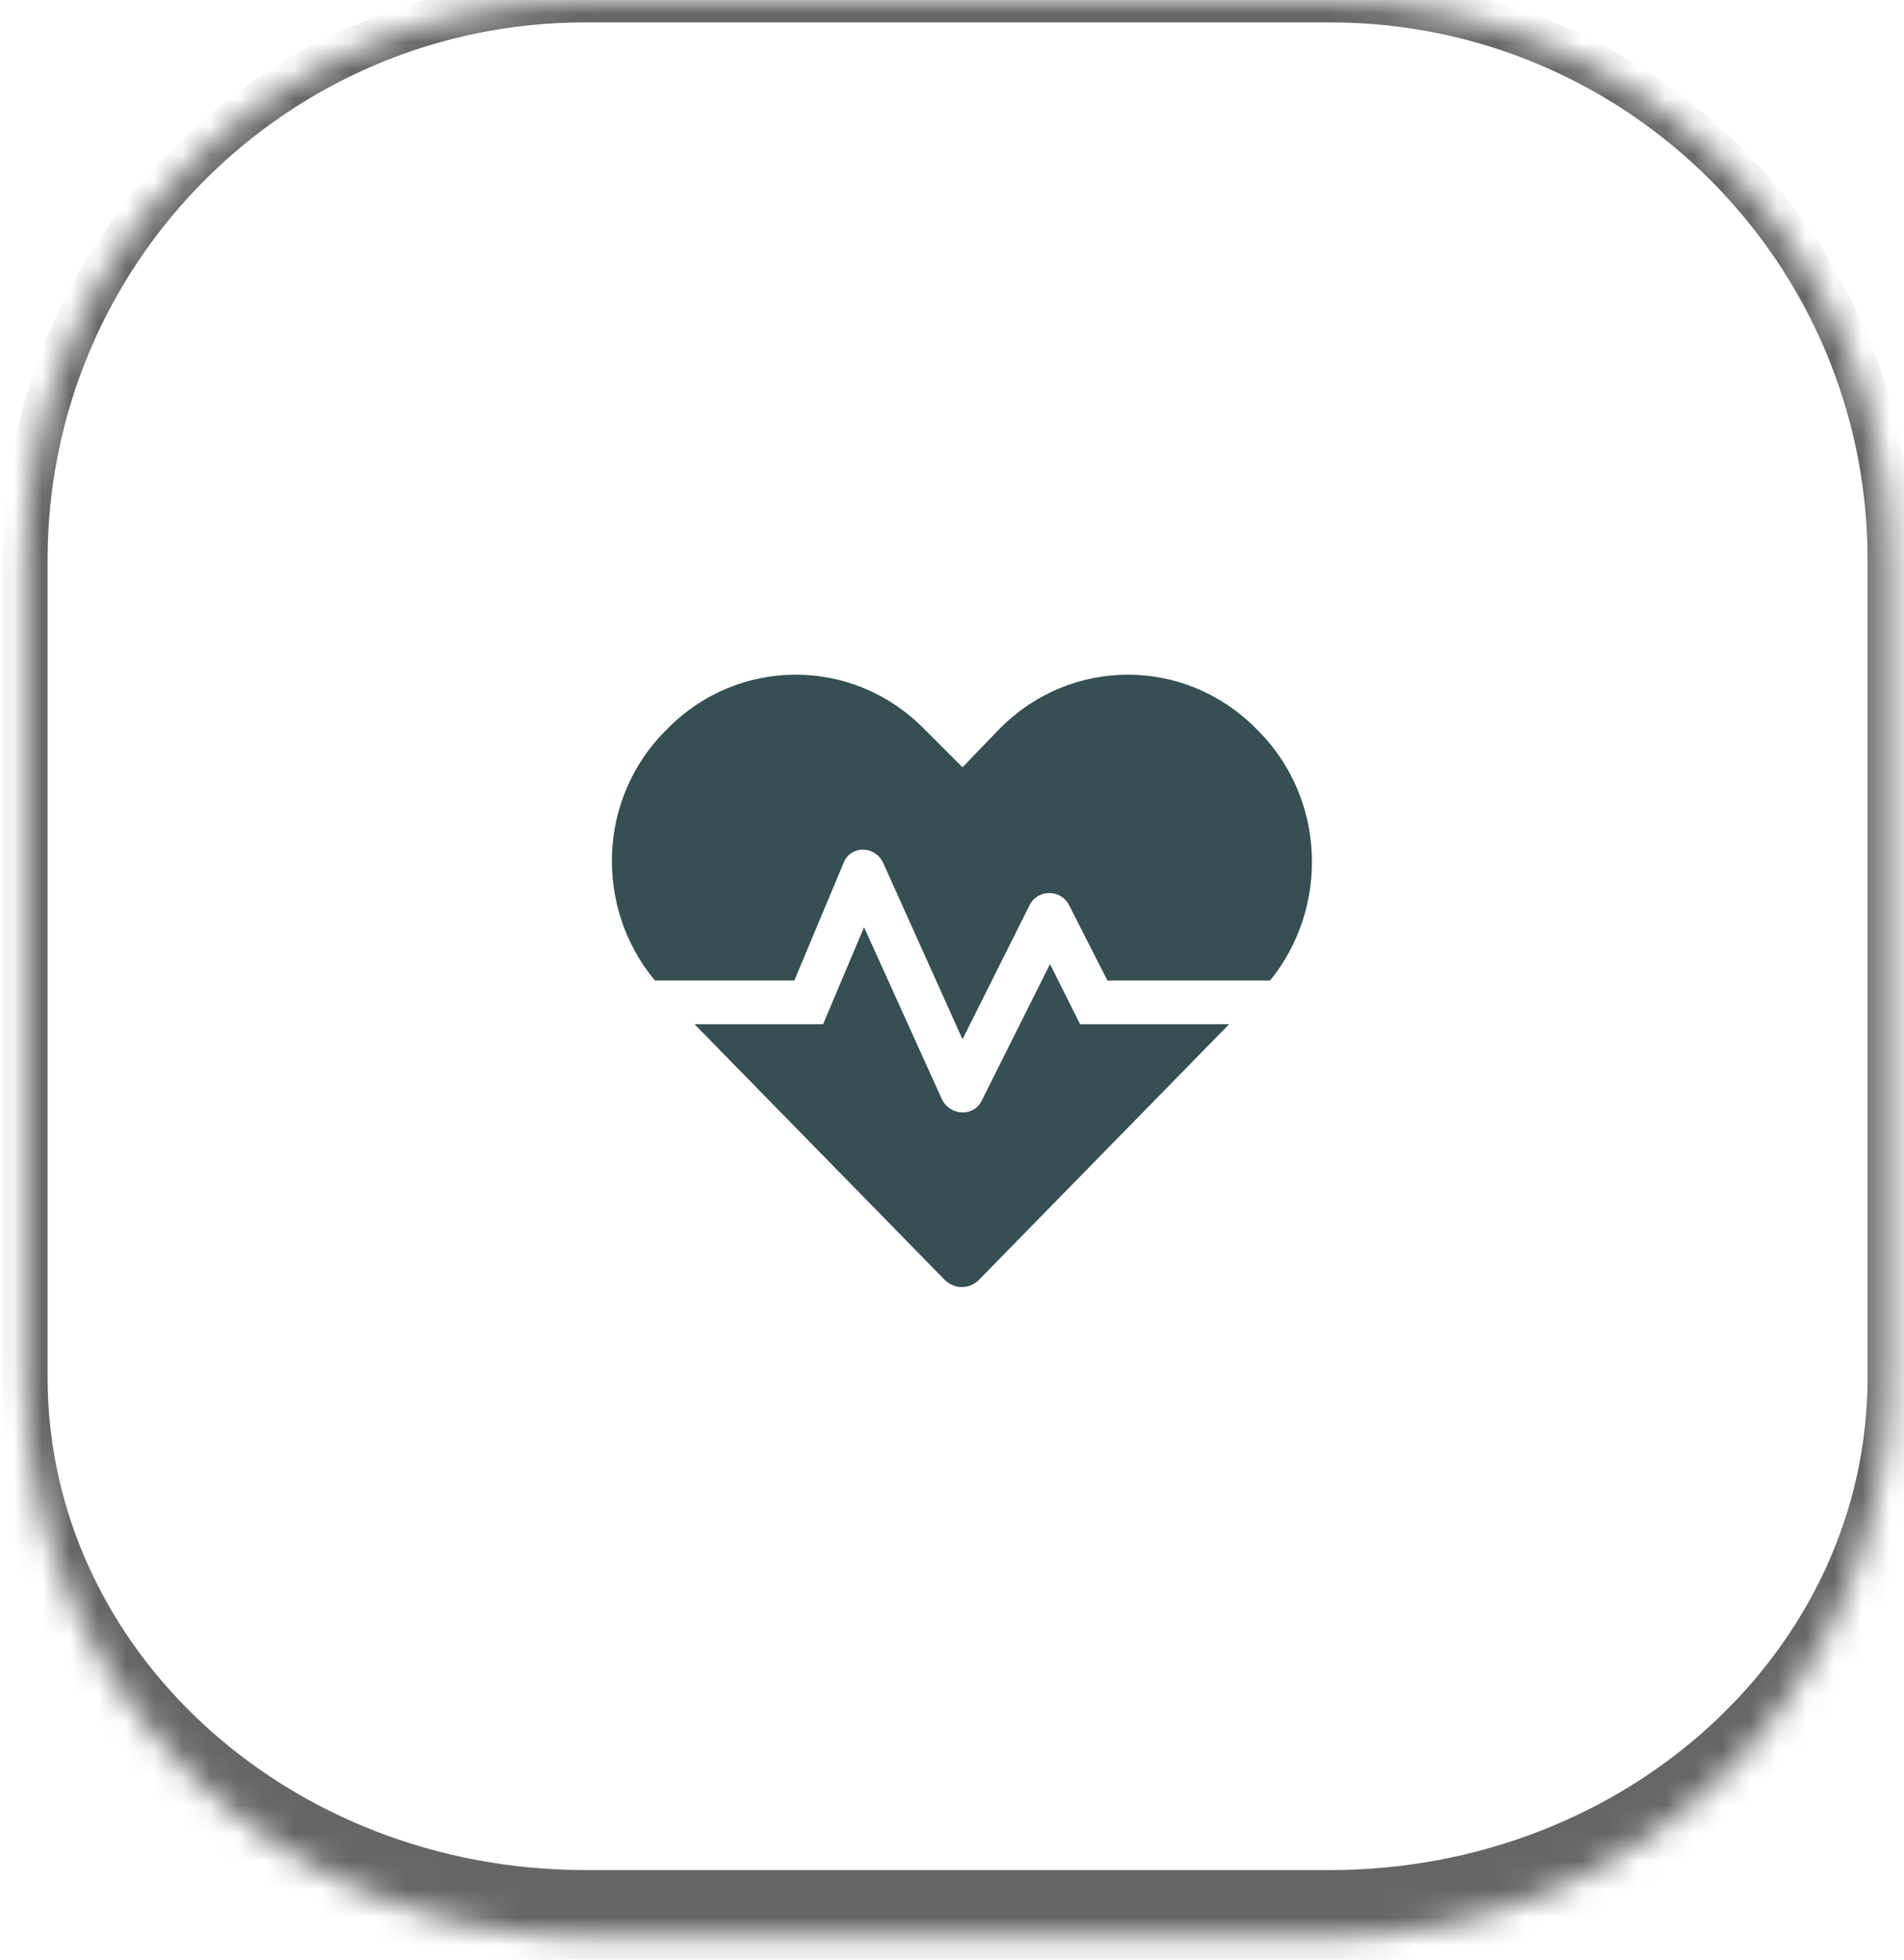 <svg width="68" height="70" viewBox="0 0 68 70" fill="none" xmlns="http://www.w3.org/2000/svg">
<mask id="path-1-inside-1_32_61" fill="white">
<path d="M0.9 20C0.9 8.954 9.854 0 20.9 0H47.5C58.546 0 67.5 8.954 67.5 20V49.2C67.5 60.246 58.546 69.2 47.5 69.2H20.9C9.854 69.2 0.9 60.246 0.9 49.2V20Z"/>
</mask>
<path d="M0.1 20C0.1 8.512 9.412 -0.8 20.9 -0.8H47.5C58.987 -0.8 68.3 8.512 68.3 20H66.7C66.7 9.396 58.104 0.8 47.5 0.8H20.9C10.296 0.8 1.7 9.396 1.7 20H0.1ZM68.3 50.8C68.3 62.288 58.987 71.6 47.5 71.6H20.9C9.412 71.6 0.1 62.288 0.1 50.8L1.7 49.2C1.7 58.92 10.296 66.8 20.9 66.8H47.5C58.104 66.8 66.7 58.92 66.7 49.2L68.3 50.8ZM20.9 71.6C9.412 71.6 0.1 62.288 0.1 50.8V20C0.1 8.512 9.412 -0.8 20.9 -0.8V0.8C10.296 0.8 1.7 9.396 1.7 20V49.2C1.7 58.92 10.296 66.8 20.9 66.8V71.6ZM47.5 -0.8C58.987 -0.8 68.3 8.512 68.3 20V50.8C68.3 62.288 58.987 71.6 47.5 71.6V66.8C58.104 66.8 66.7 58.92 66.7 49.2V20C66.7 9.396 58.104 0.8 47.5 0.8V-0.8Z" fill="#666666" mask="url(#path-1-inside-1_32_61)"/>
<path d="M37.5 34.439L38.574 36.587H43.897L34.961 45.718C34.619 46.06 34.082 46.06 33.74 45.718L24.805 36.587H29.395L30.859 33.121L33.643 39.273C33.936 39.859 34.766 39.908 35.059 39.322L37.5 34.439ZM44.971 26.138C47.363 28.58 47.461 32.437 45.361 35.025H39.551L38.184 32.339C37.891 31.753 37.061 31.753 36.768 32.339L34.375 37.124L31.543 30.826C31.25 30.191 30.371 30.191 30.127 30.826L28.369 35.025H23.389C21.24 32.437 21.338 28.58 23.73 26.138L23.828 26.041C26.367 23.453 30.469 23.453 33.008 26.041L34.375 27.408L35.693 26.041C38.233 23.453 42.334 23.453 44.873 26.041L44.971 26.138Z" fill="#354F52"/>
</svg>
